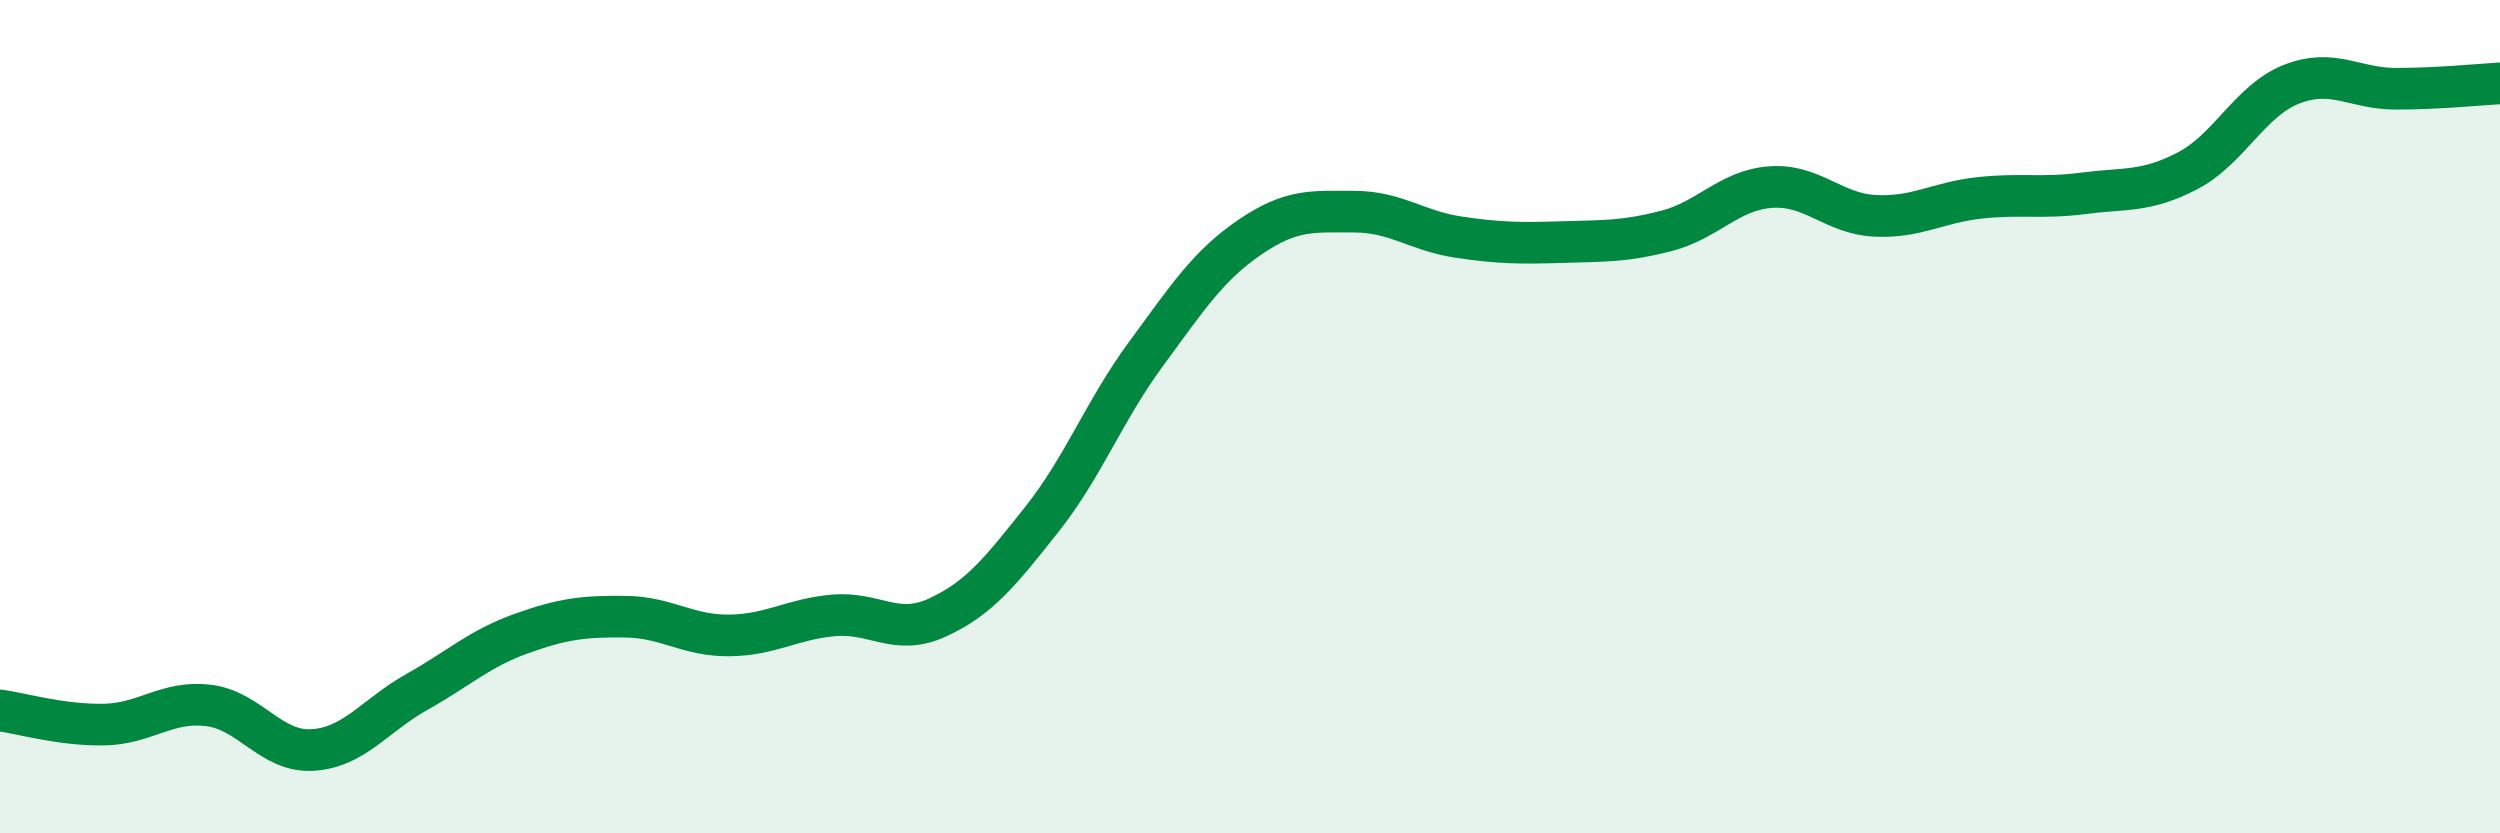 
    <svg width="60" height="20" viewBox="0 0 60 20" xmlns="http://www.w3.org/2000/svg">
      <path
        d="M 0,17.05 C 0.5,17.12 1.5,17.41 2.5,17.39 C 3.5,17.37 4,16.81 5,16.93 C 6,17.05 6.5,18.06 7.5,18 C 8.5,17.94 9,17.17 10,16.61 C 11,16.05 11.5,15.57 12.5,15.21 C 13.5,14.85 14,14.79 15,14.8 C 16,14.81 16.5,15.26 17.5,15.25 C 18.5,15.24 19,14.86 20,14.77 C 21,14.68 21.5,15.28 22.5,14.82 C 23.5,14.36 24,13.73 25,12.47 C 26,11.21 26.5,9.86 27.5,8.5 C 28.5,7.14 29,6.37 30,5.69 C 31,5.01 31.5,5.08 32.5,5.08 C 33.5,5.08 34,5.54 35,5.69 C 36,5.84 36.5,5.84 37.5,5.81 C 38.5,5.78 39,5.8 40,5.54 C 41,5.28 41.5,4.56 42.5,4.49 C 43.5,4.42 44,5.13 45,5.18 C 46,5.23 46.5,4.86 47.5,4.75 C 48.5,4.64 49,4.77 50,4.64 C 51,4.51 51.5,4.62 52.5,4.1 C 53.5,3.58 54,2.41 55,2.02 C 56,1.63 56.5,2.13 57.5,2.13 C 58.5,2.13 59.5,2.03 60,2L60 20L0 20Z"
        fill="#008740"
        opacity="0.1"
        stroke-linecap="round"
        stroke-linejoin="round"
      />
      <path
        d="M 0,17.05 C 0.5,17.12 1.5,17.41 2.5,17.39 C 3.5,17.37 4,16.81 5,16.93 C 6,17.05 6.5,18.06 7.5,18 C 8.5,17.94 9,17.17 10,16.61 C 11,16.05 11.5,15.57 12.5,15.21 C 13.5,14.85 14,14.79 15,14.8 C 16,14.81 16.5,15.26 17.5,15.25 C 18.5,15.24 19,14.86 20,14.77 C 21,14.68 21.5,15.28 22.5,14.82 C 23.5,14.36 24,13.73 25,12.47 C 26,11.21 26.5,9.86 27.5,8.5 C 28.5,7.14 29,6.37 30,5.69 C 31,5.01 31.5,5.08 32.5,5.08 C 33.5,5.08 34,5.54 35,5.69 C 36,5.84 36.5,5.84 37.5,5.81 C 38.5,5.78 39,5.8 40,5.54 C 41,5.28 41.5,4.56 42.5,4.49 C 43.5,4.42 44,5.13 45,5.18 C 46,5.23 46.5,4.86 47.5,4.75 C 48.5,4.64 49,4.77 50,4.64 C 51,4.51 51.5,4.62 52.5,4.1 C 53.5,3.58 54,2.41 55,2.02 C 56,1.63 56.5,2.13 57.5,2.13 C 58.5,2.13 59.5,2.03 60,2"
        stroke="#008740"
        stroke-width="1"
        fill="none"
        stroke-linecap="round"
        stroke-linejoin="round"
      />
    </svg>
  